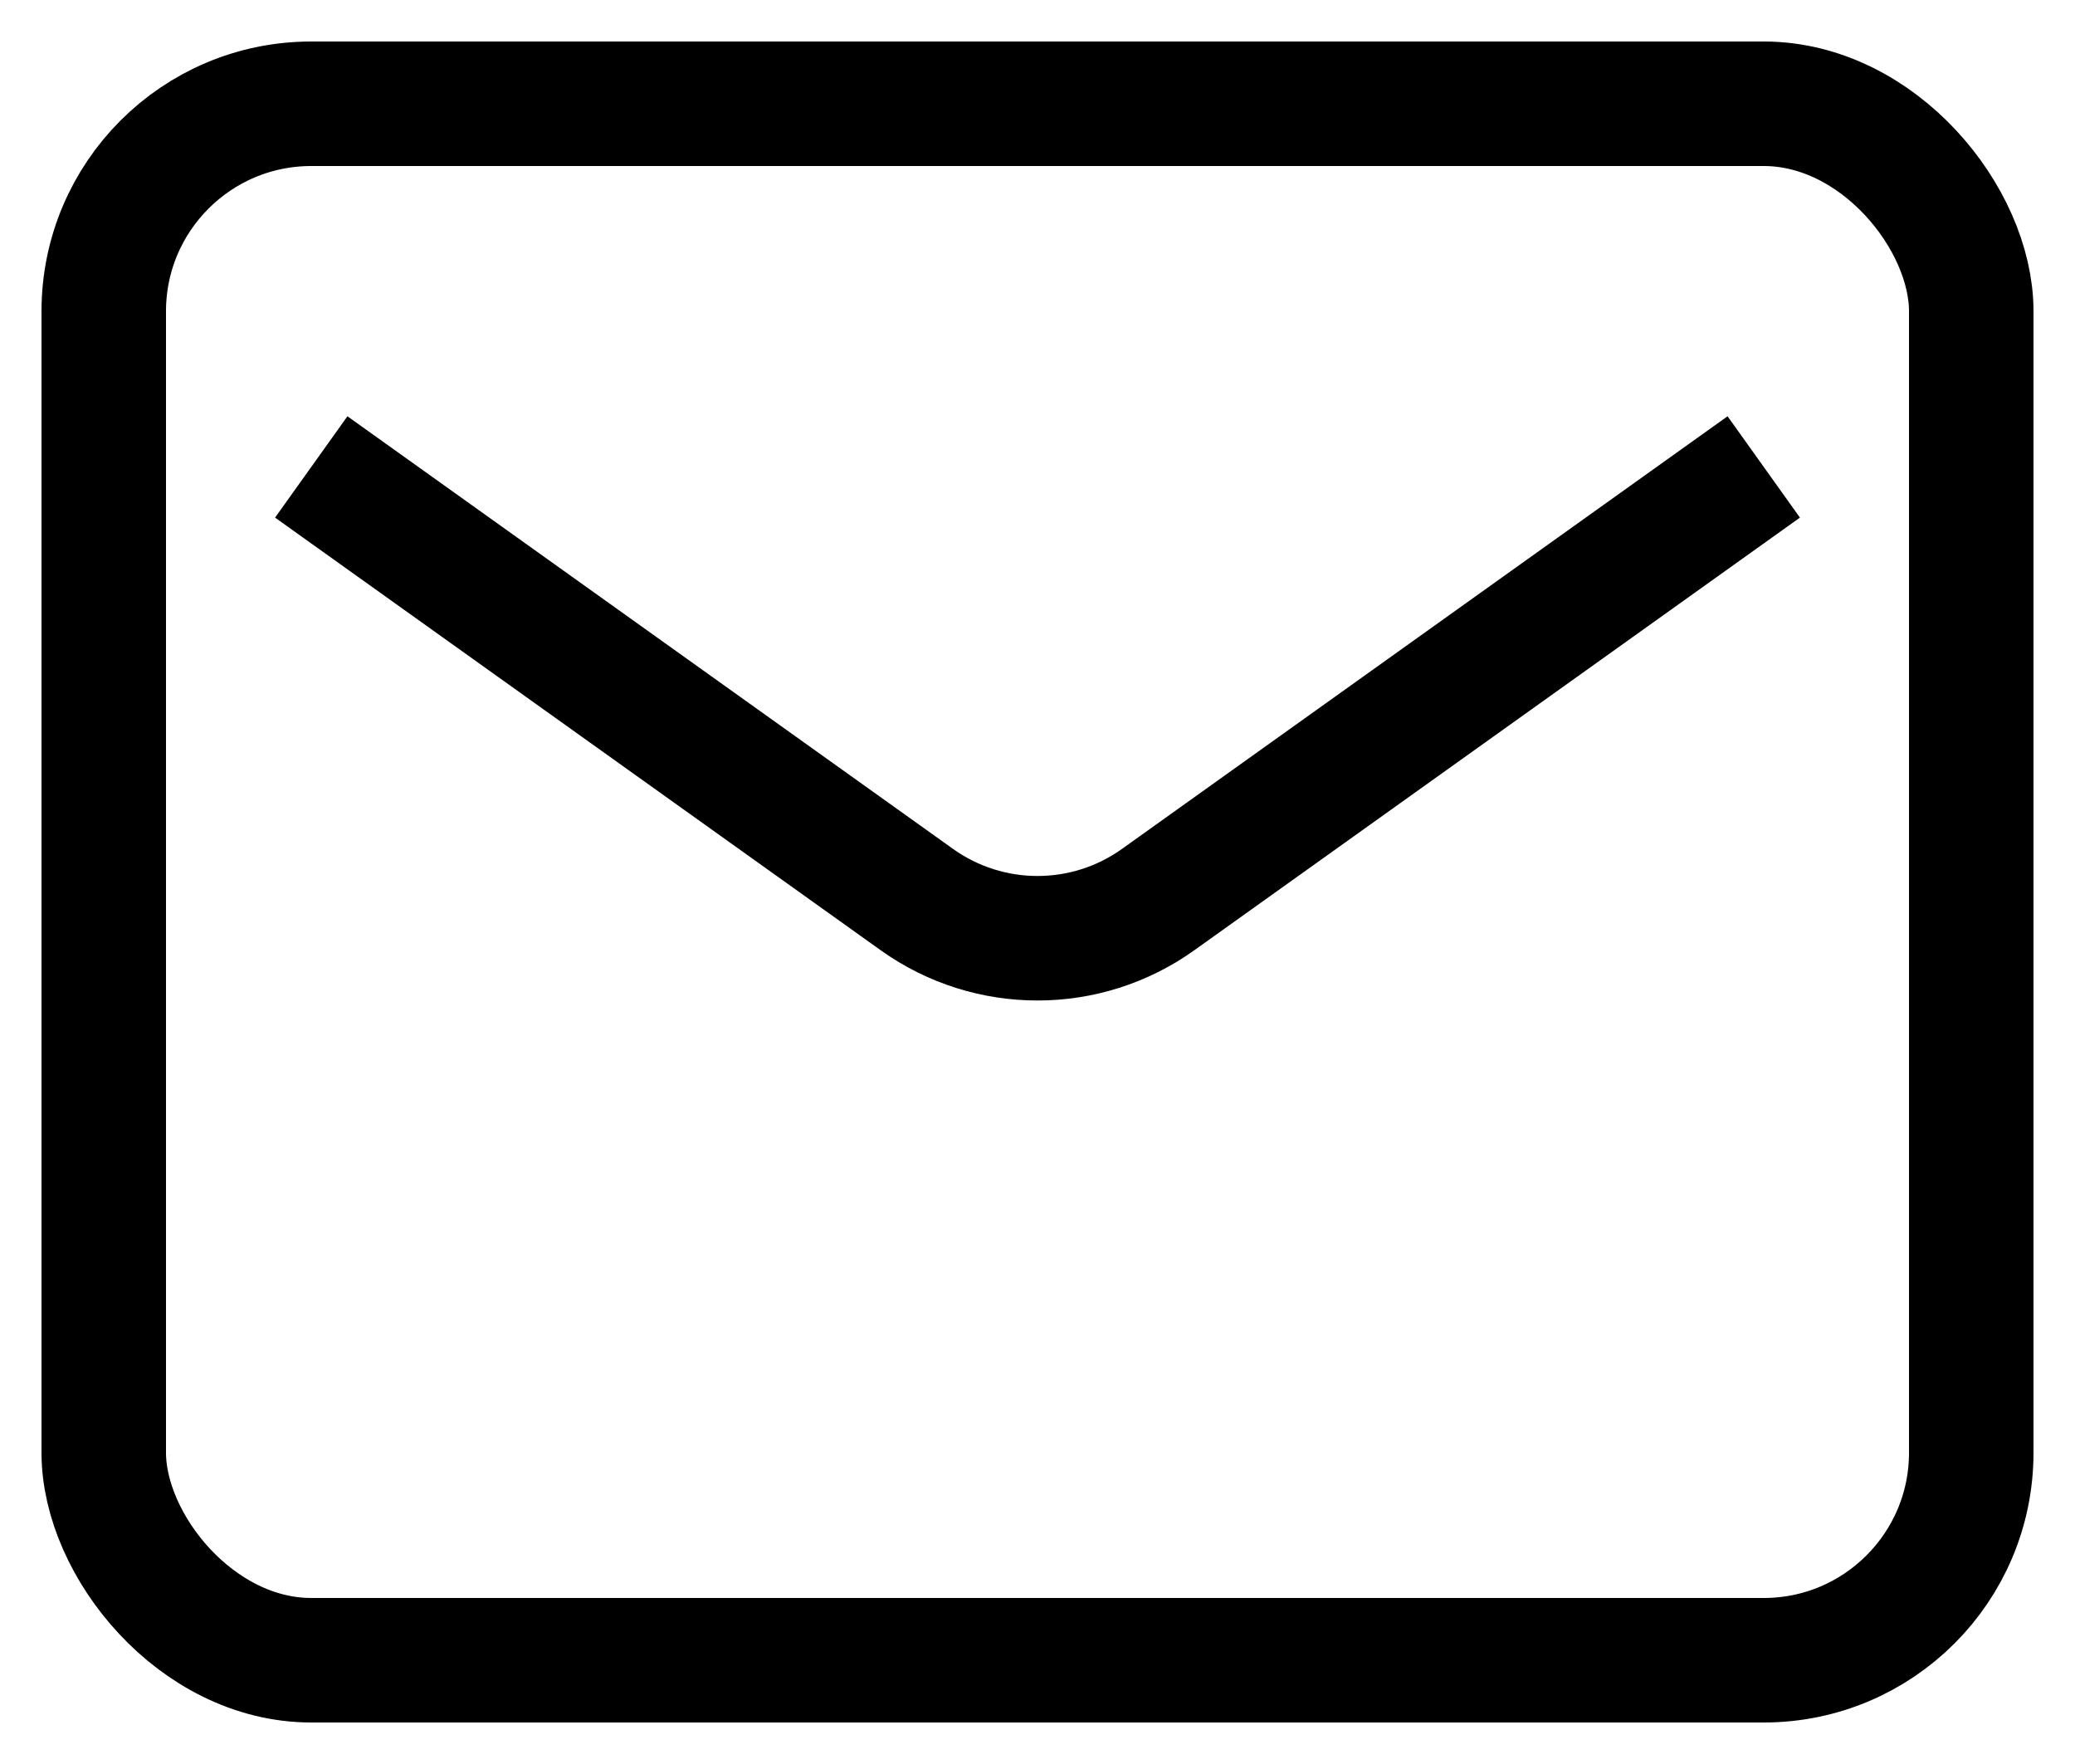 <svg width="20" height="17" viewBox="0 0 20 17" fill="none" xmlns="http://www.w3.org/2000/svg">
<g id="Group 427322311">
<path id="Vector 5" d="M3 4.5L8.838 8.67C9.533 9.166 10.467 9.166 11.162 8.67L17 4.5" stroke="black" stroke-width="1.2"/>
<rect id="Rectangle 4797" x="1" y="1" width="18" height="15" rx="2" stroke="black" stroke-width="1.2"/>
</g>
</svg>
